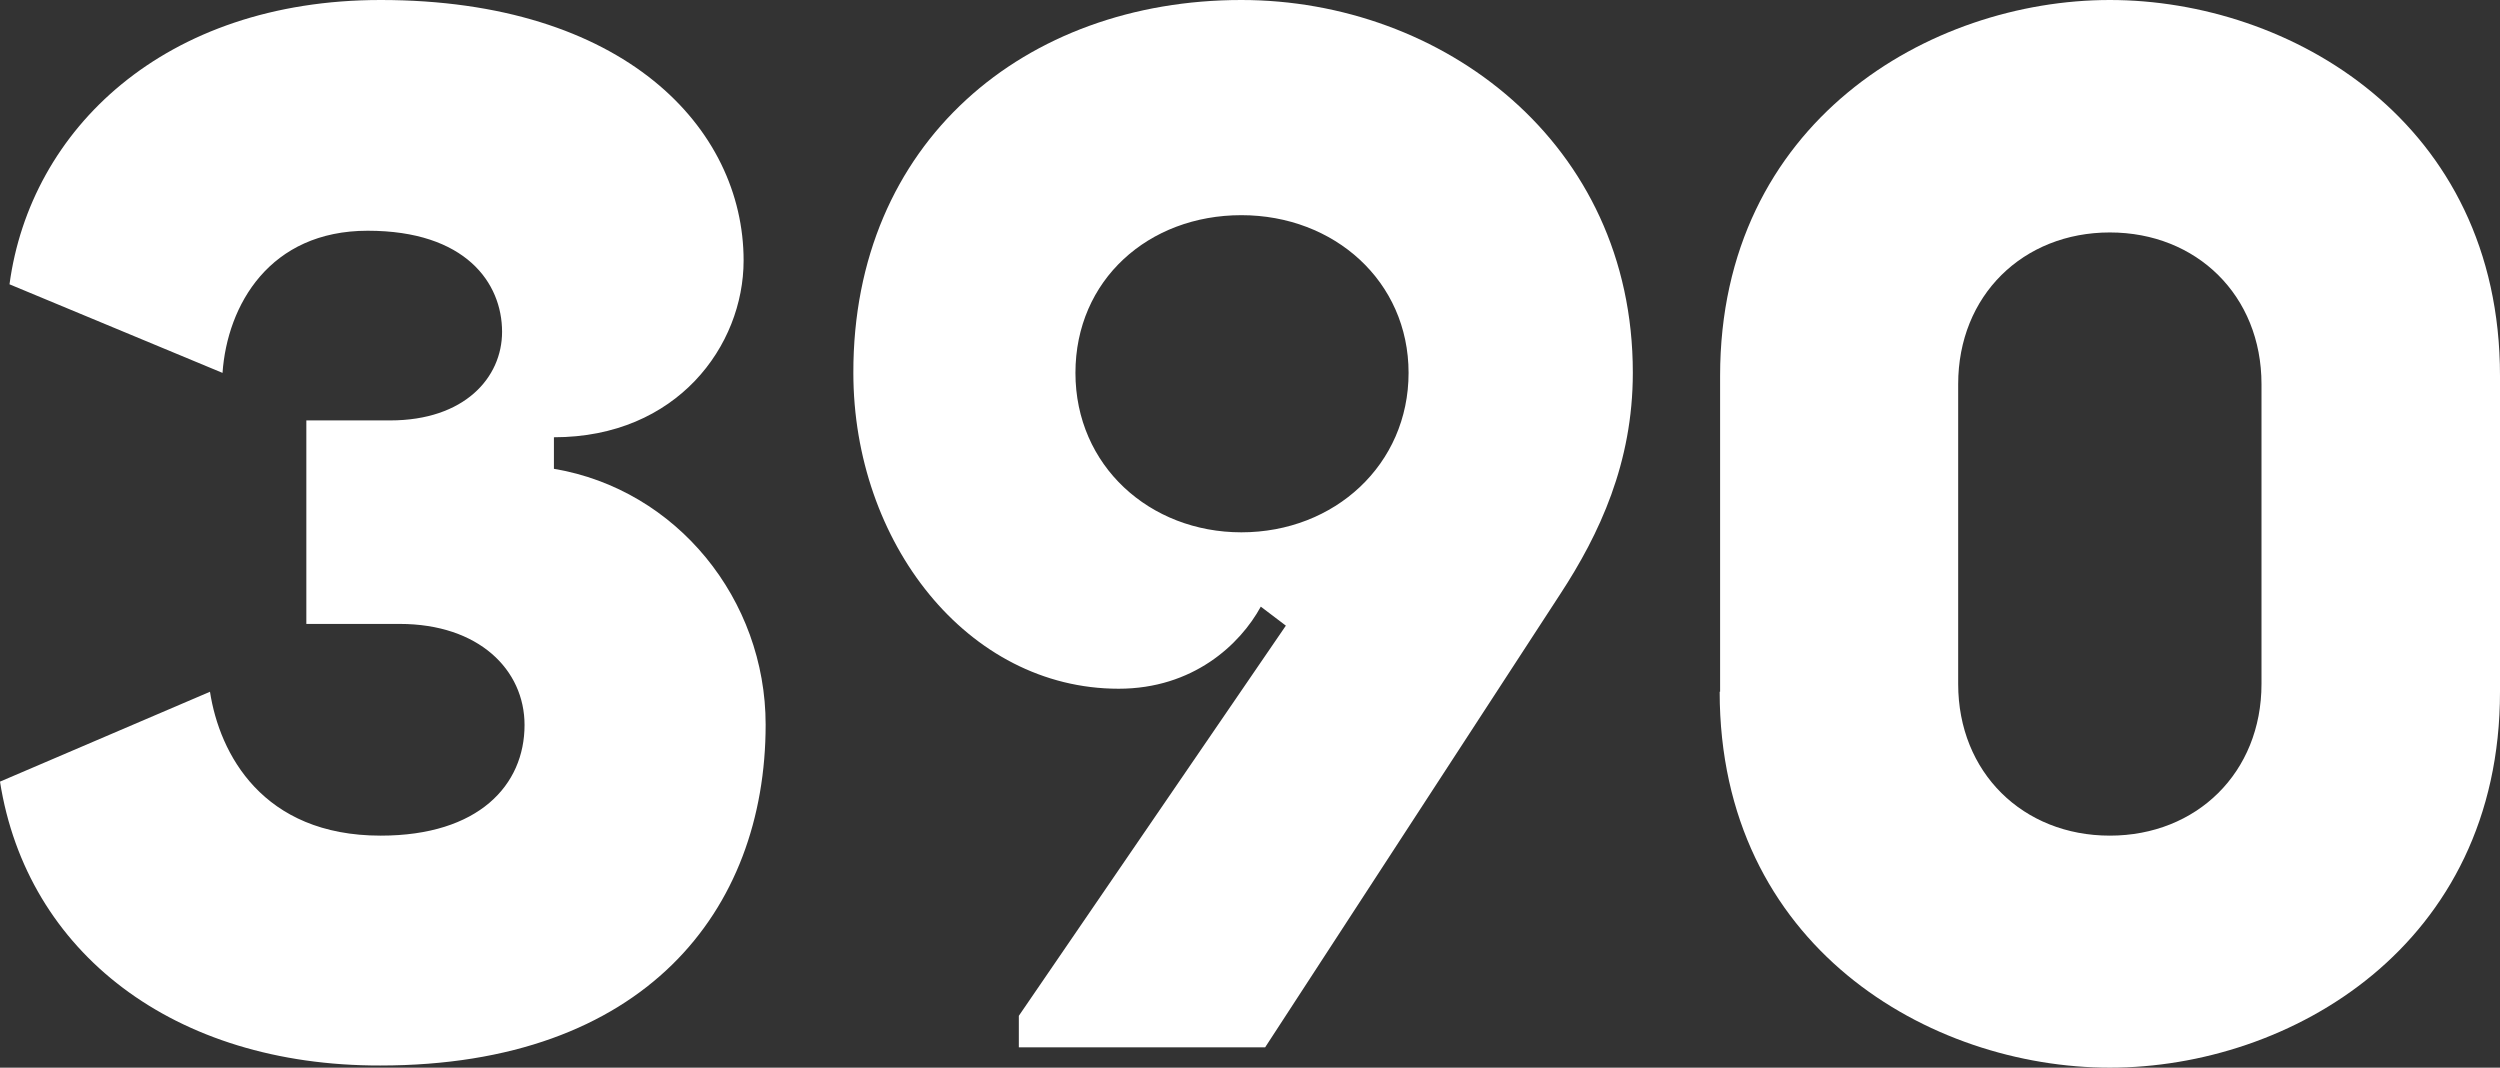 <?xml version="1.0" encoding="UTF-8"?>
<svg id="Layer_1" data-name="Layer 1" xmlns="http://www.w3.org/2000/svg" viewBox="0 0 57.86 24.71">
  <rect x="0" y="0" width="57.86" height="24.71" fill="#333333" stroke="none"/>
  <defs>
    <style>
      .cls-1 {
        fill: #fff;
      }
    </style>
  </defs>
  <path class="cls-1" d="M0,18.09l4.86-2.08c.22,1.43,1.21,3.33,3.95,3.33,2.27,0,3.33-1.17,3.33-2.56,0-1.28-1.06-2.34-2.89-2.34h-2.16v-4.71h1.94c1.72,0,2.59-.99,2.59-2.05,0-1.13-.84-2.34-3.11-2.34s-3.25,1.72-3.36,3.29L.22,6.58C.7,3,3.8,0,8.81,0,14.44,0,17.21,2.96,17.21,6.03c0,1.97-1.54,4.09-4.39,4.09v.73c2.85.48,4.9,3.03,4.9,5.92,0,4.31-2.81,7.89-8.92,7.89C4.02,24.67.62,22.04,0,18.09Z"/>
  <path class="cls-1" d="M37.79,8.63c0,2.08-.77,3.73-1.68,5.12l-6.83,10.49h-5.7v-.73l6.18-9.03-.58-.44c-.48.88-1.57,1.9-3.29,1.9-3.51,0-6.14-3.4-6.14-7.31C19.74,3.29,23.72,0,28.73,0c4.64,0,9.06,3.29,9.06,8.62ZM28.73,12.32c2.16,0,3.87-1.57,3.87-3.69s-1.72-3.65-3.87-3.65-3.84,1.5-3.84,3.65,1.72,3.69,3.84,3.69Z"/>
  <path class="cls-1" d="M39.81,16.01v-7.31C39.81,2.82,44.67,0,48.83,0s9.03,2.81,9.03,8.7v7.31c0,5.88-4.86,8.7-9.03,8.7s-9.03-2.81-9.03-8.7ZM48.83,19.34c2.01,0,3.51-1.46,3.51-3.51v-6.94c0-2.05-1.5-3.51-3.51-3.51s-3.51,1.46-3.51,3.51v6.94c0,2.05,1.5,3.51,3.51,3.51Z"/>
</svg>